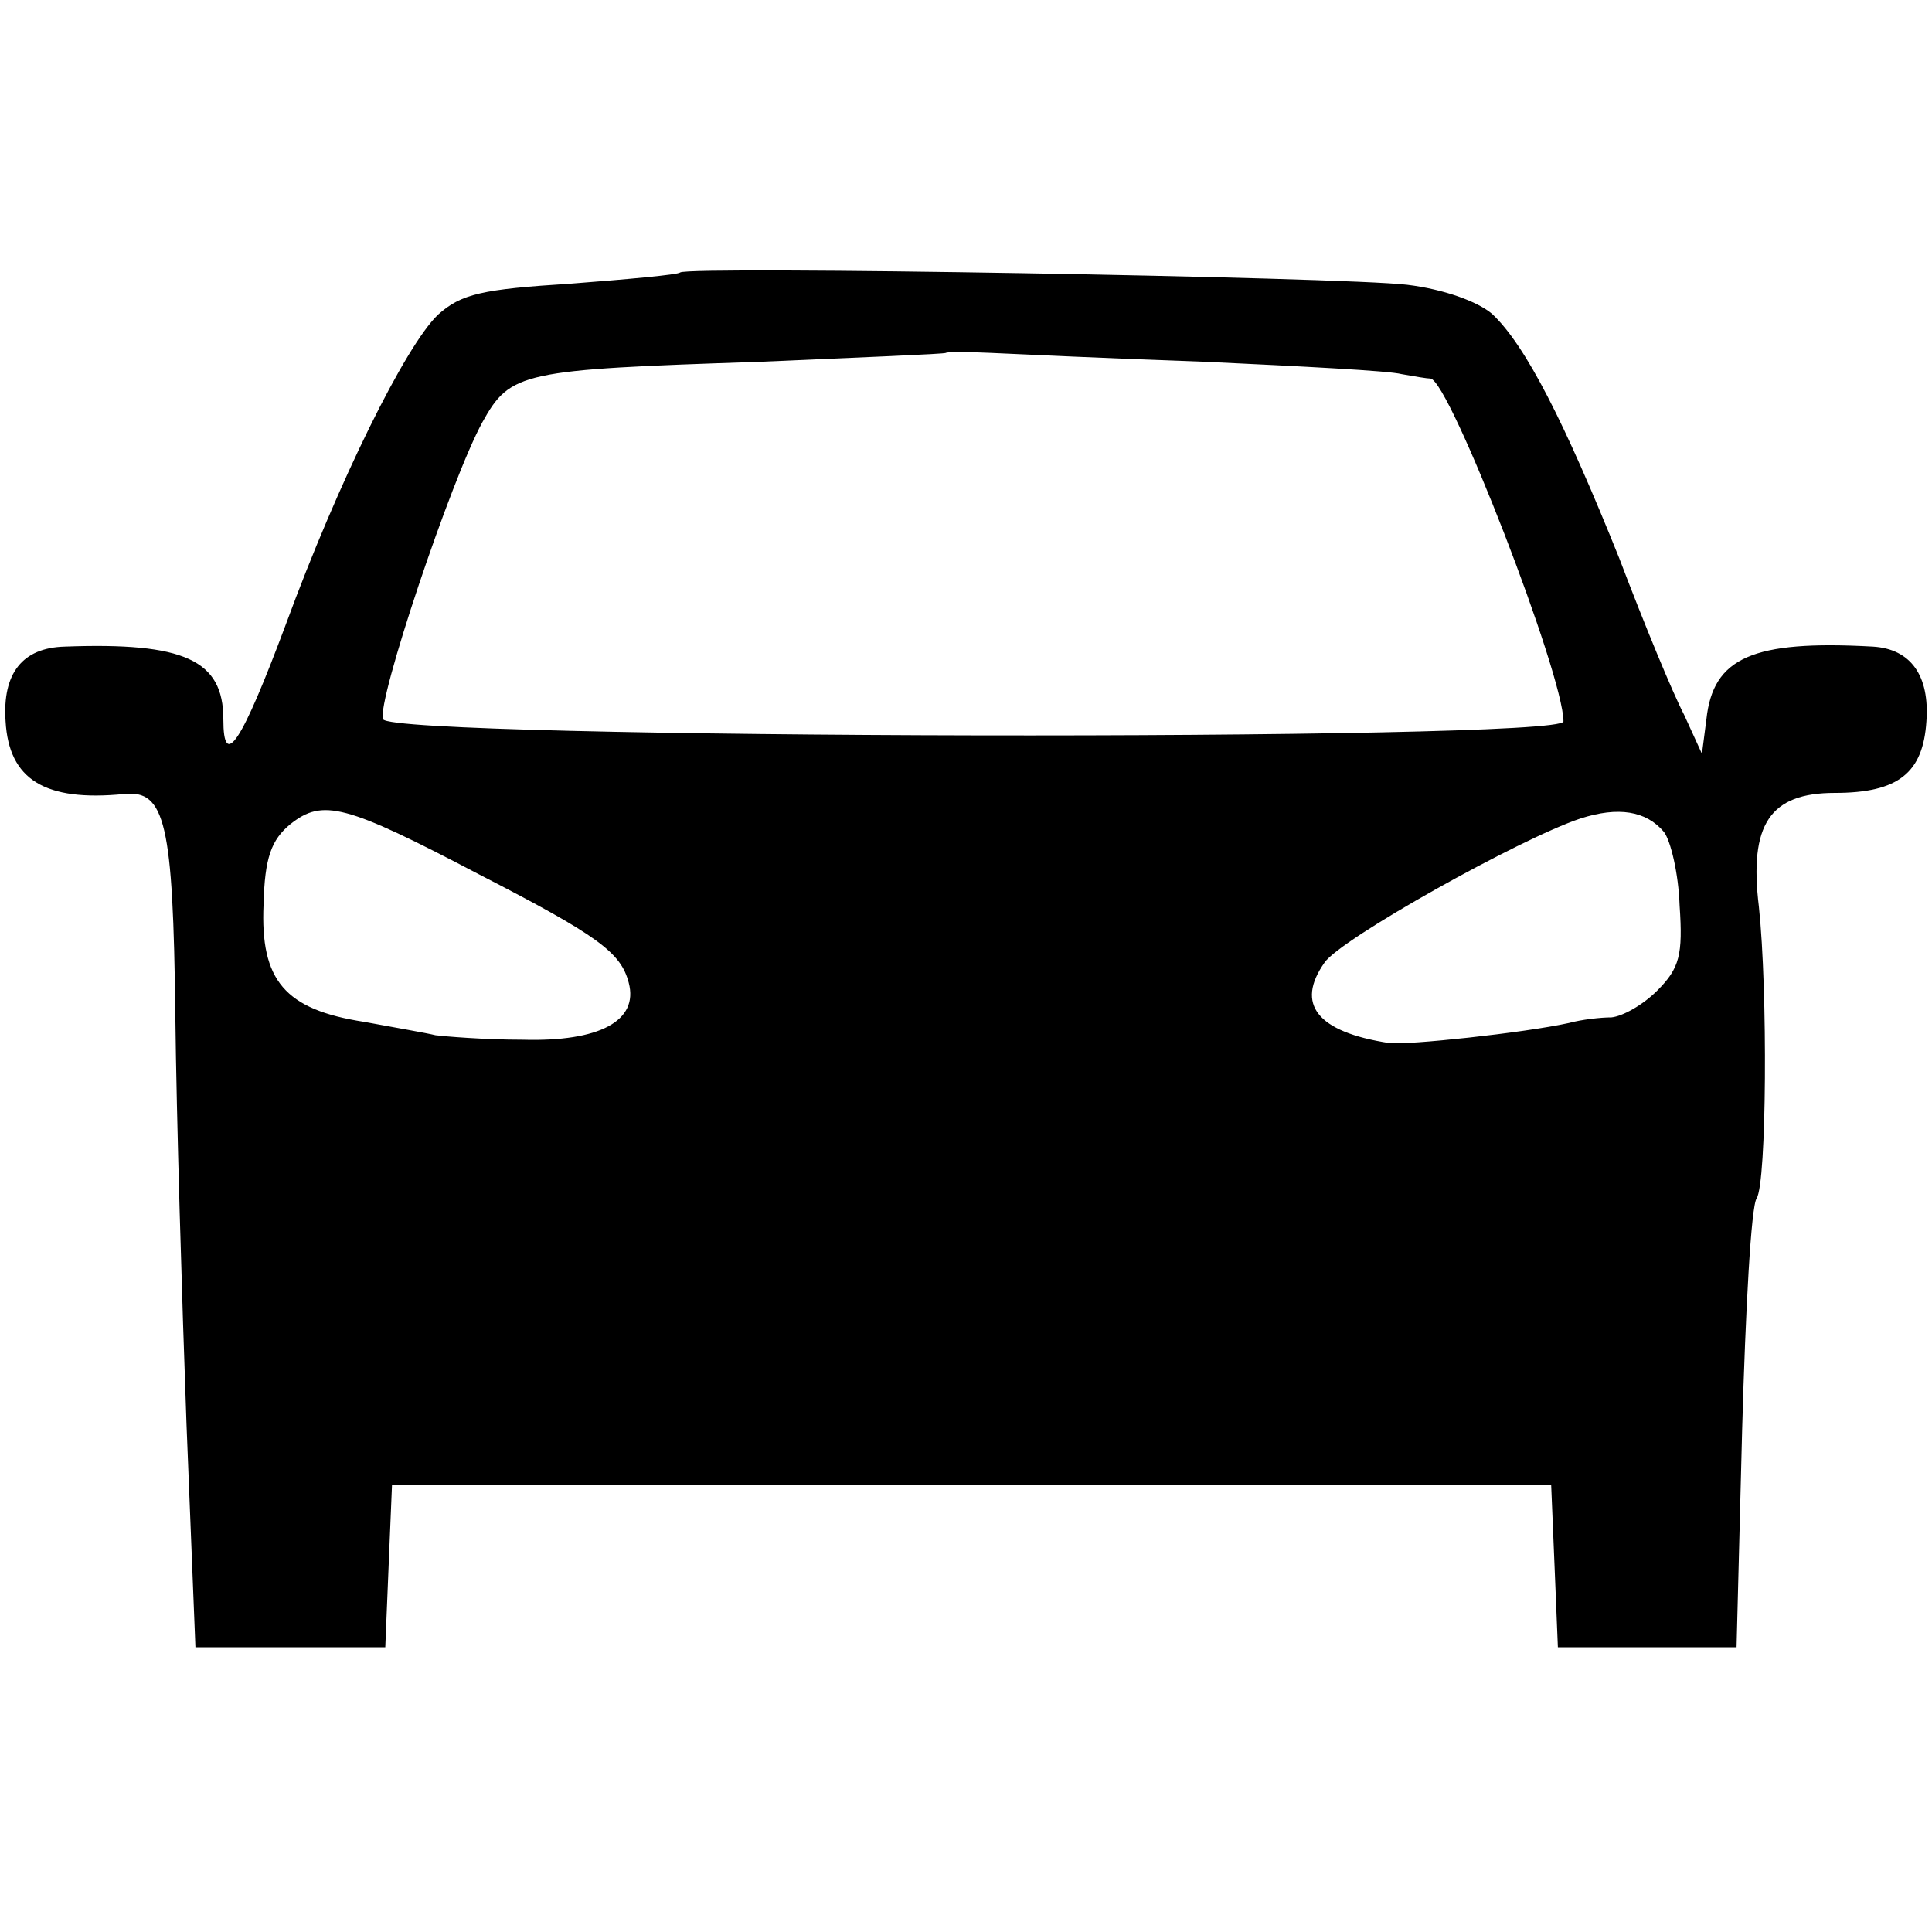 <?xml version="1.0" standalone="no"?>
<!DOCTYPE svg PUBLIC "-//W3C//DTD SVG 20010904//EN"
 "http://www.w3.org/TR/2001/REC-SVG-20010904/DTD/svg10.dtd">
<svg version="1.0" xmlns="http://www.w3.org/2000/svg"
 width="173pt" height="173pt" viewBox="0 0 173 173"
 preserveAspectRatio="xMidYMid meet">
<g transform="translate(0,173) scale(0.1,-0.1)"
fill="#000000" stroke="none">
<path d="M609 1486 c-2 -2 -46 -6 -98 -10 -79 -5 -98 -9 -119 -28 -29 -28 -89
-149 -136 -277 -40 -107 -56 -131 -56 -85 0 53 -35 69 -142 65 -38 -1 -56 -24
-53 -67 3 -52 35 -72 106 -65 37 4 44 -26 46 -198 1 -91 6 -256 10 -366 l8
-200 85 0 85 0 3 73 3 72 519 0 519 0 3 -72 3 -73 80 0 80 0 5 195 c3 107 8
200 13 207 9 14 10 186 2 261 -9 74 10 102 68 102 57 0 79 18 82 64 3 41 -14
65 -48 67 -108 6 -143 -10 -149 -65 l-4 -31 -16 35 c-10 19 -36 82 -58 140
-49 122 -84 191 -114 219 -13 11 -43 22 -76 26 -58 7 -645 17 -651 11z m471
-80 c85 -4 164 -8 175 -11 11 -2 23 -4 26 -4 17 -2 119 -265 119 -307 0 -18
-1050 -16 -1057 2 -6 15 61 215 89 266 25 45 35 47 248 54 91 4 166 7 167 8 1
1 19 1 40 0 21 -1 108 -5 193 -8z m-651 -459 c107 -55 127 -70 134 -97 9 -34
-26 -53 -95 -51 -35 0 -70 3 -78 4 -8 2 -37 7 -64 12 -71 11 -93 37 -90 105 1
42 7 58 24 72 29 23 49 18 169 -45z m1061 38 c6 -8 13 -37 14 -66 3 -44 0 -56
-20 -76 -13 -13 -31 -23 -41 -24 -10 0 -27 -2 -38 -5 -41 -9 -145 -20 -161
-18 -65 10 -84 35 -58 72 14 21 175 111 229 129 34 11 59 7 75 -12z"/>
</g>
</svg>
